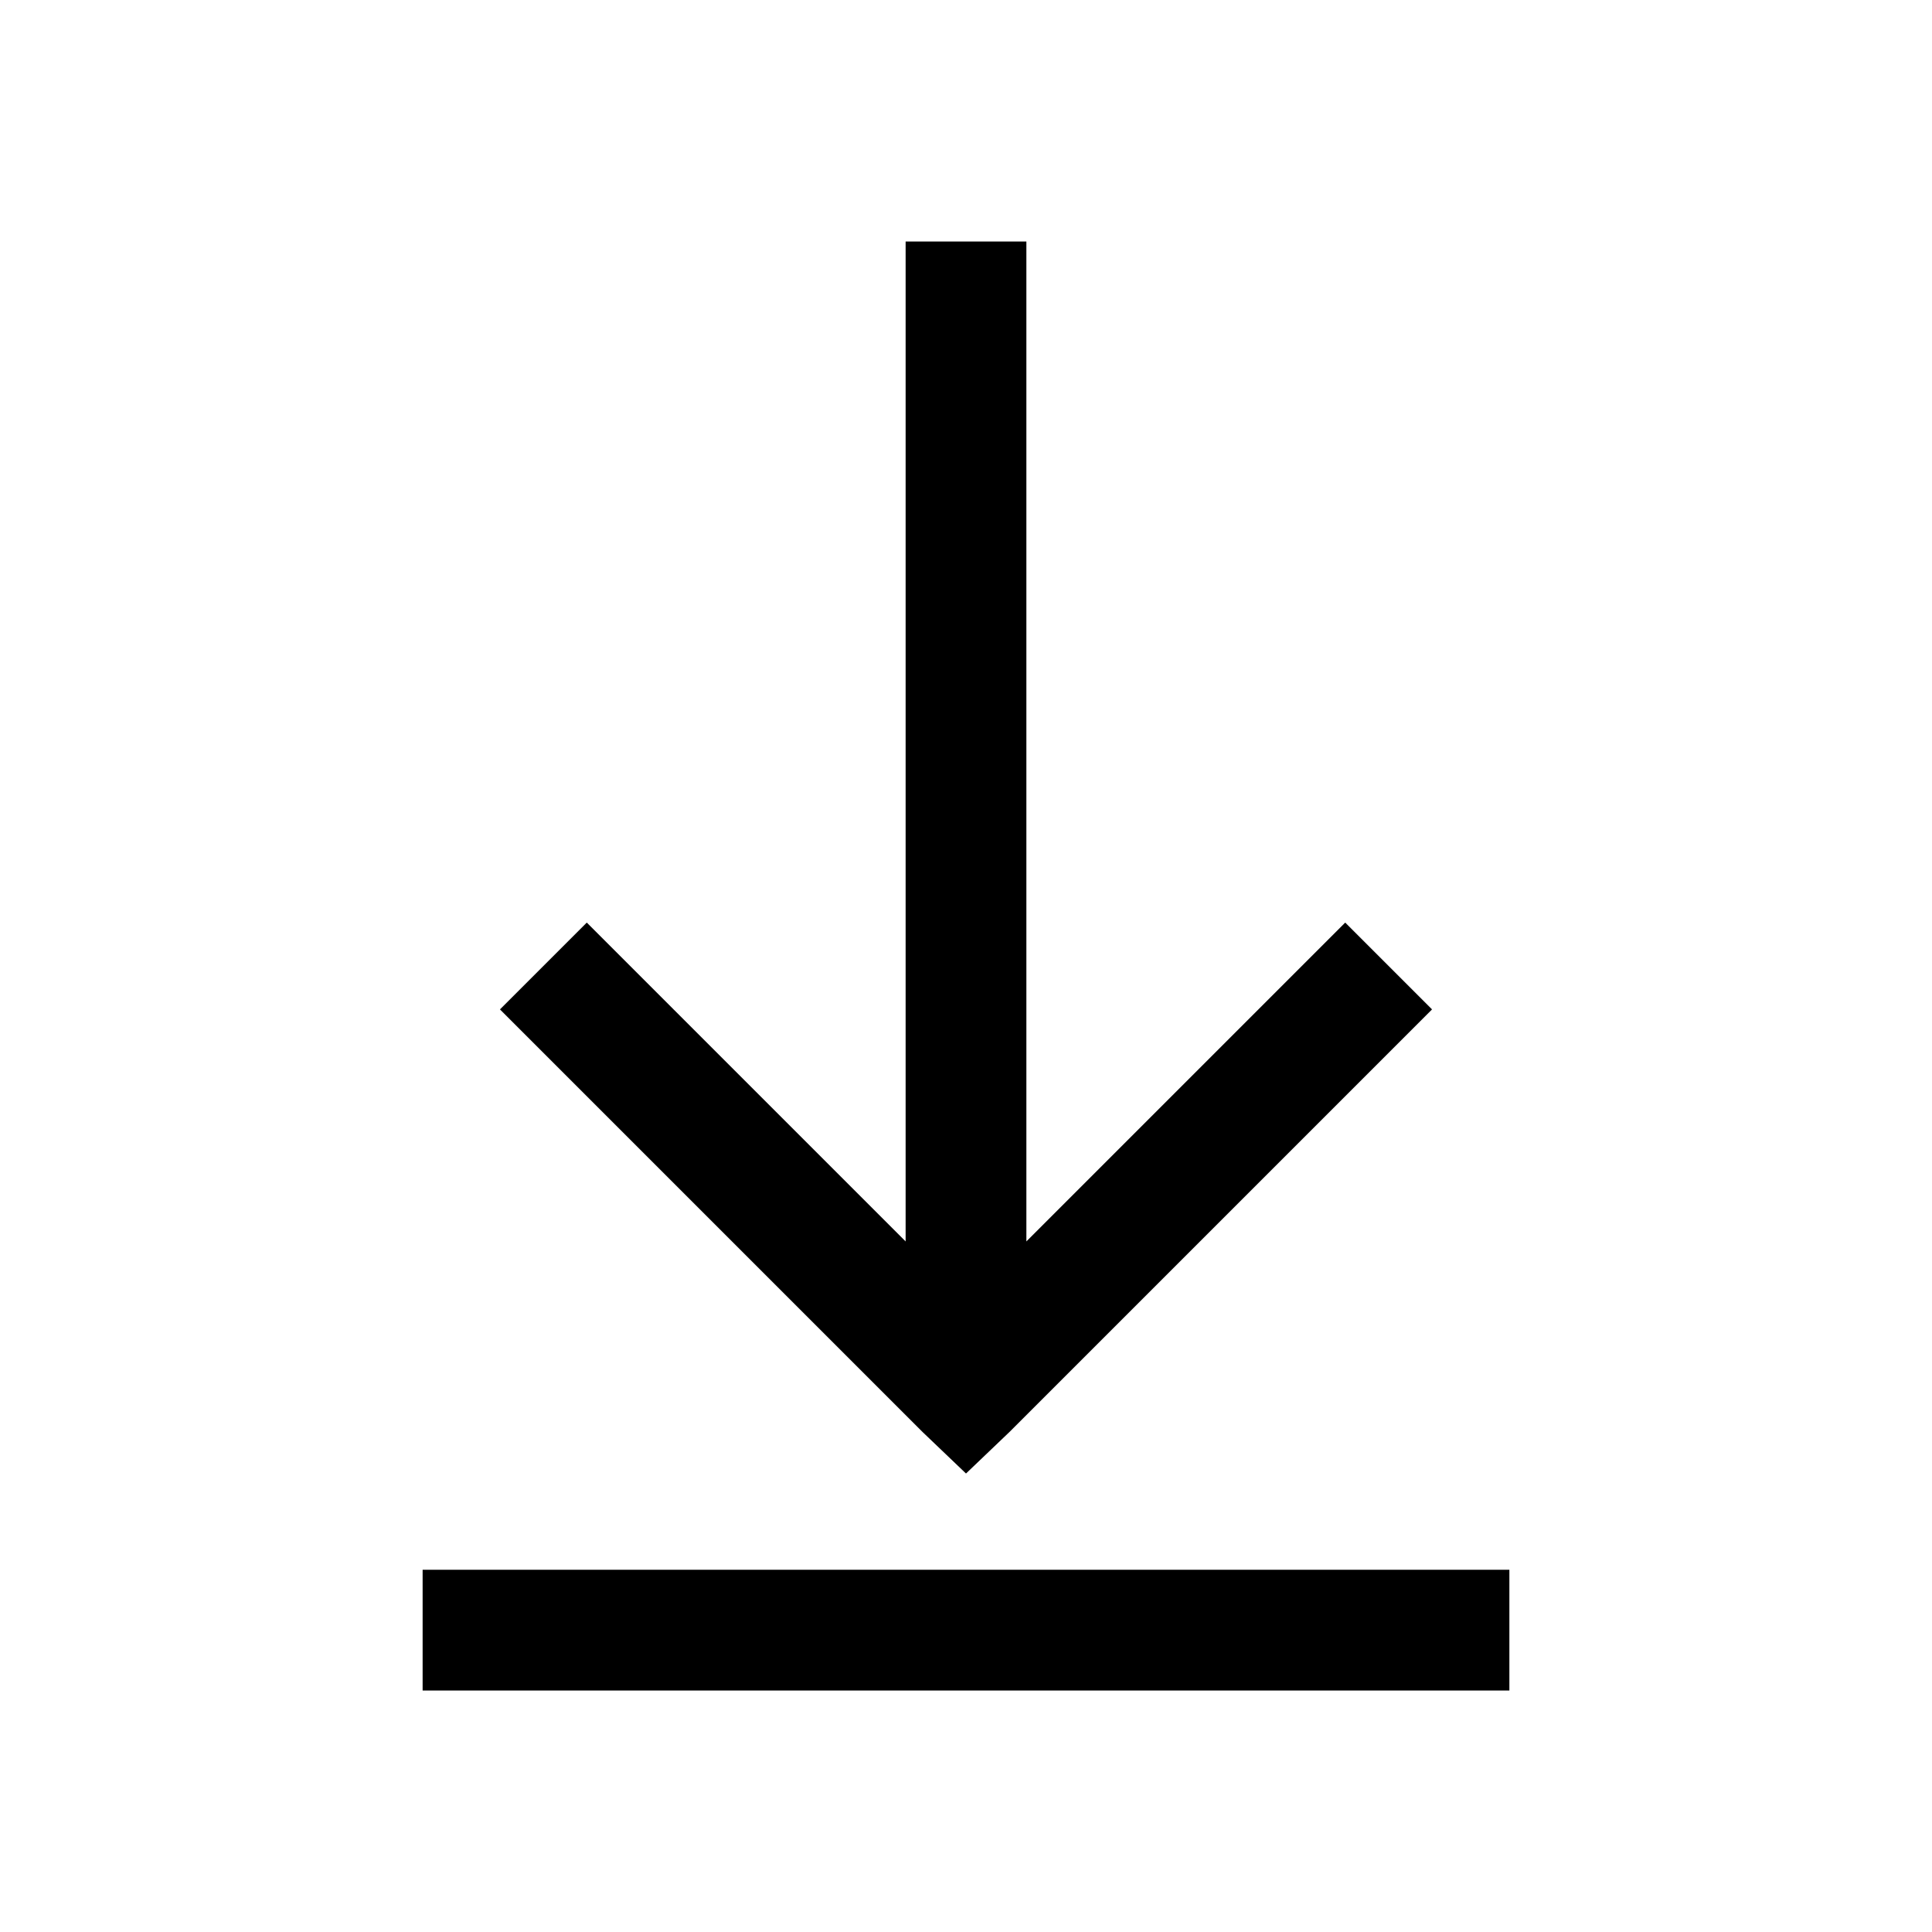 <?xml version="1.0" encoding="UTF-8"?> <svg xmlns="http://www.w3.org/2000/svg" width="32px" height="32px" viewBox="0 0 32 32"> <path d="M 15 4 L 15 20.562 L 9.719 15.281 L 8.281 16.719 L 15.281 23.719 L 16 24.406 L 16.719 23.719 L 23.719 16.719 L 22.281 15.281 L 17 20.562 L 17 4 Z M 7 26 L 7 28 L 25 28 L 25 26 Z"></path> </svg> 